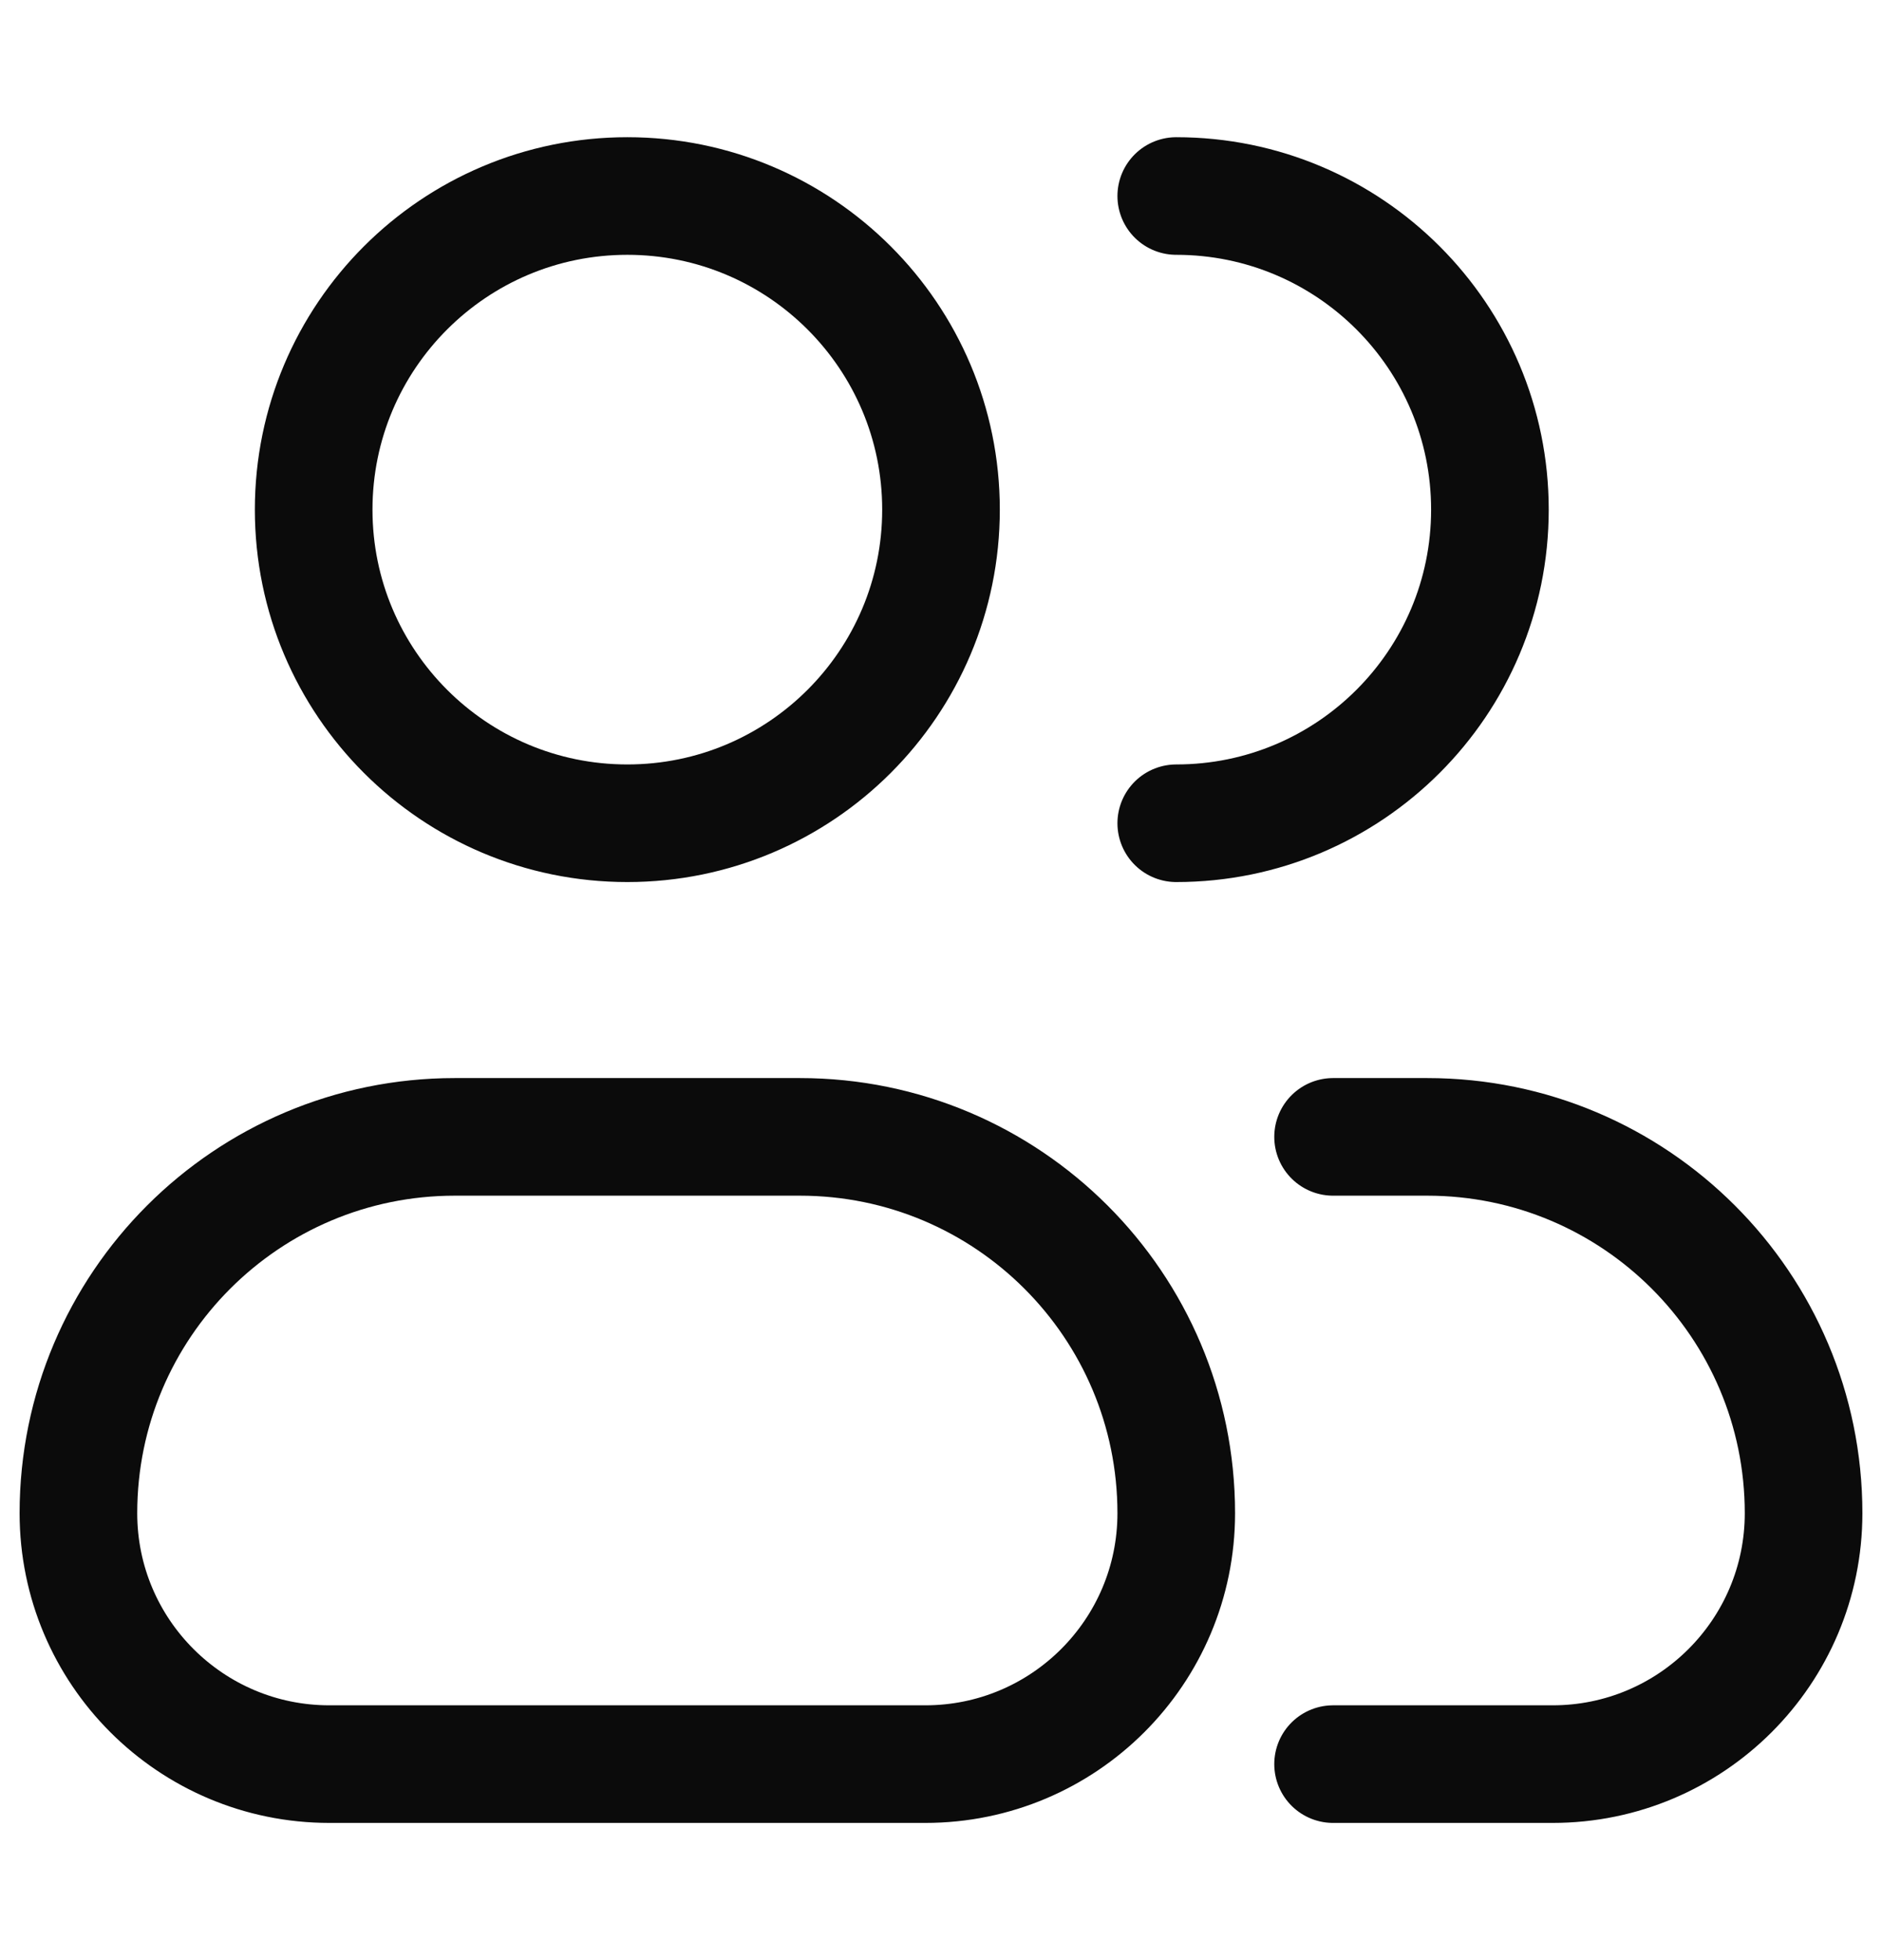 <svg xmlns="http://www.w3.org/2000/svg" width="24" height="25" viewBox="0 0 24 25" fill="none"><path d="M15 10.5C17.209 10.5 19 8.709 19 6.5C19 4.291 17.209 2.5 15 2.5M17 22.5H19.8C21.567 22.5 23 21.067 23 19.3V19.3C23 16.649 20.851 14.5 18.2 14.5H17M12 6.5C12 8.709 10.209 10.5 8 10.5C5.791 10.5 4 8.709 4 6.5C4 4.291 5.791 2.5 8 2.5C10.209 2.5 12 4.291 12 6.5ZM4.2 22.5H11.8C13.567 22.5 15 21.067 15 19.3V19.3C15 16.649 12.851 14.5 10.2 14.5H5.8C3.149 14.5 1 16.649 1 19.3V19.3C1 21.067 2.433 22.5 4.2 22.5Z" stroke="#0B0B0B" stroke-width="1.5" stroke-linecap="round" stroke-linejoin="round"></path></svg>